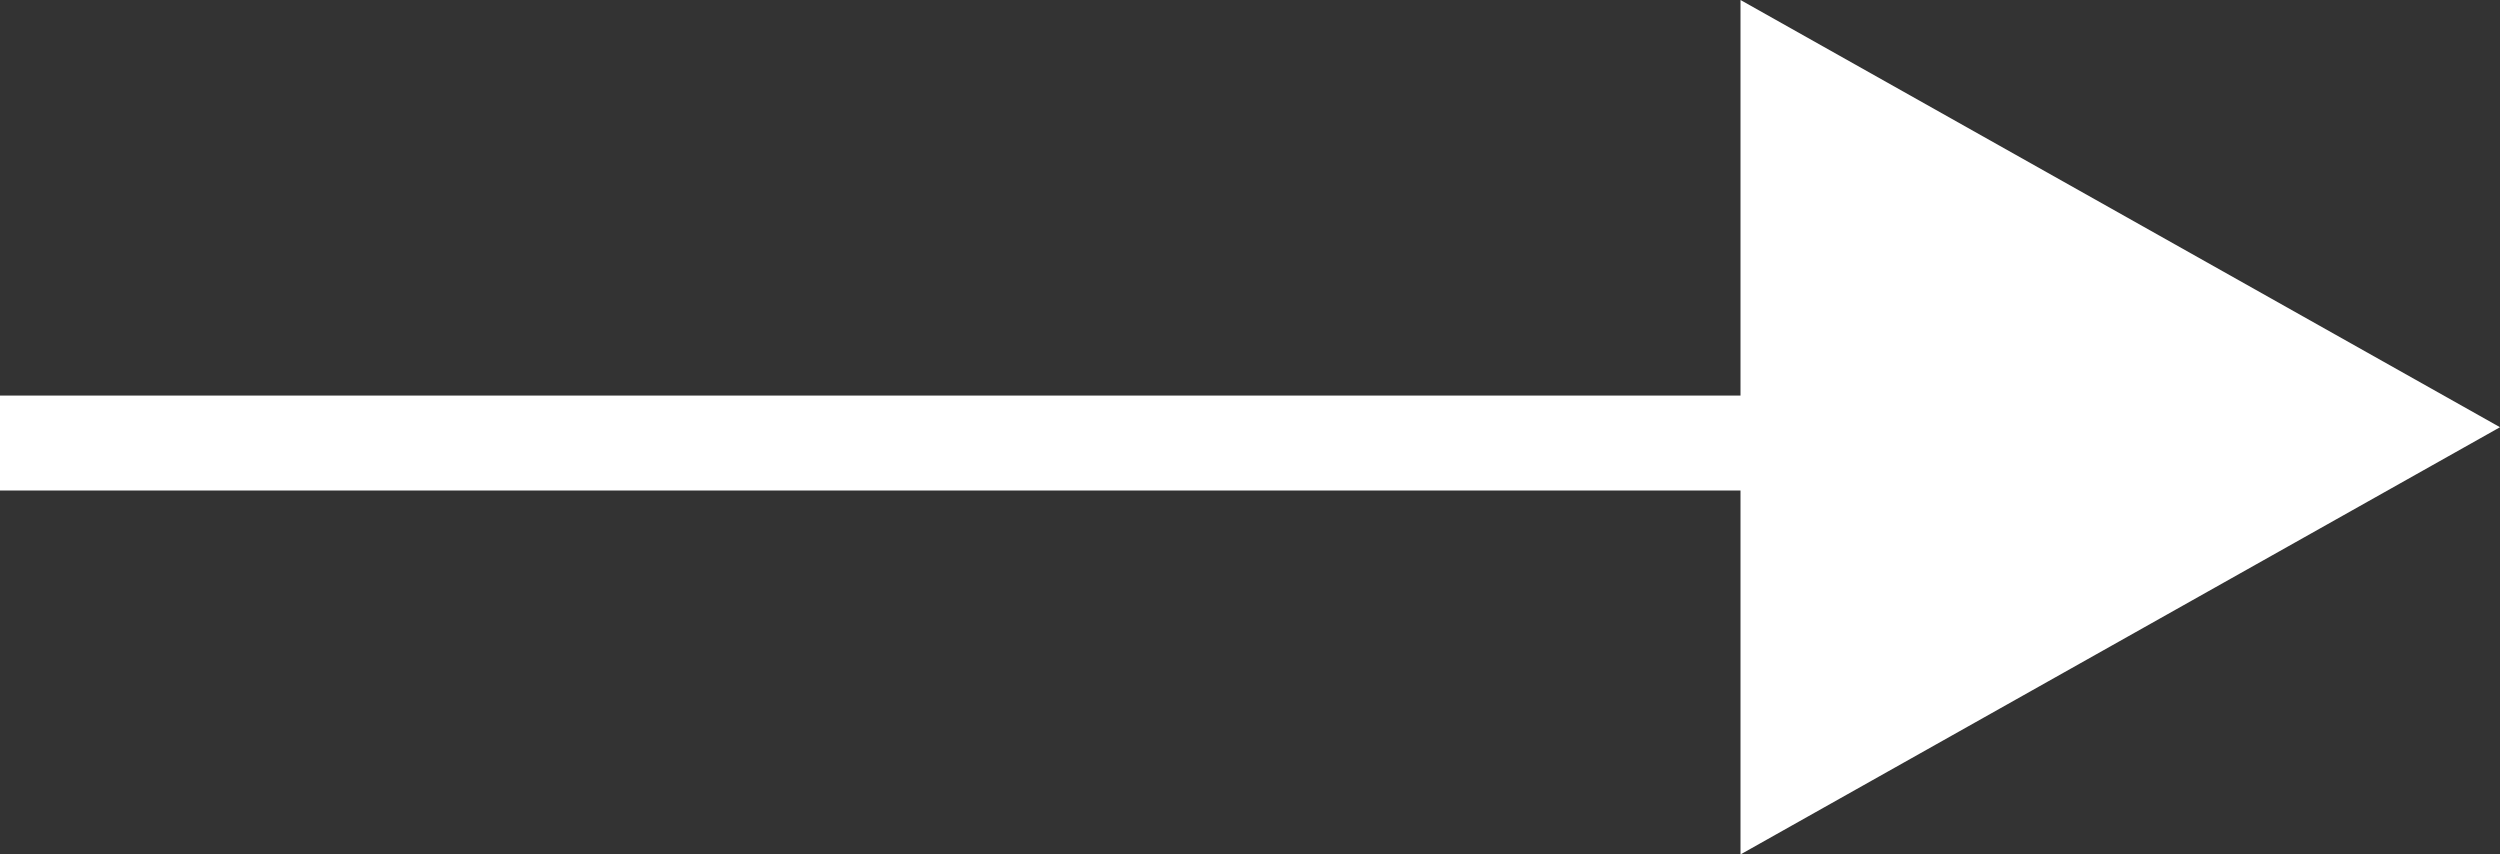 <svg xmlns="http://www.w3.org/2000/svg" width="39.5" height="13.5" viewBox="0 0 39.5 13.5">
  <rect x="0" y="0" width="39.5" height="13.5" fill="#333333" stroke="none"/>
  <g id="Group_27" data-name="Group 27" transform="translate(-0.25)">
    <path id="Line_1" data-name="Line 1" d="M30,.75H0V-.75H30Z" transform="translate(0.25 7)" fill="#fff"/>
    <path id="Polygon_1" data-name="Polygon 1" d="M6.75,0,13.5,12H0Z" transform="translate(39.75) rotate(90)" fill="#fff"/>
  </g>
</svg>
